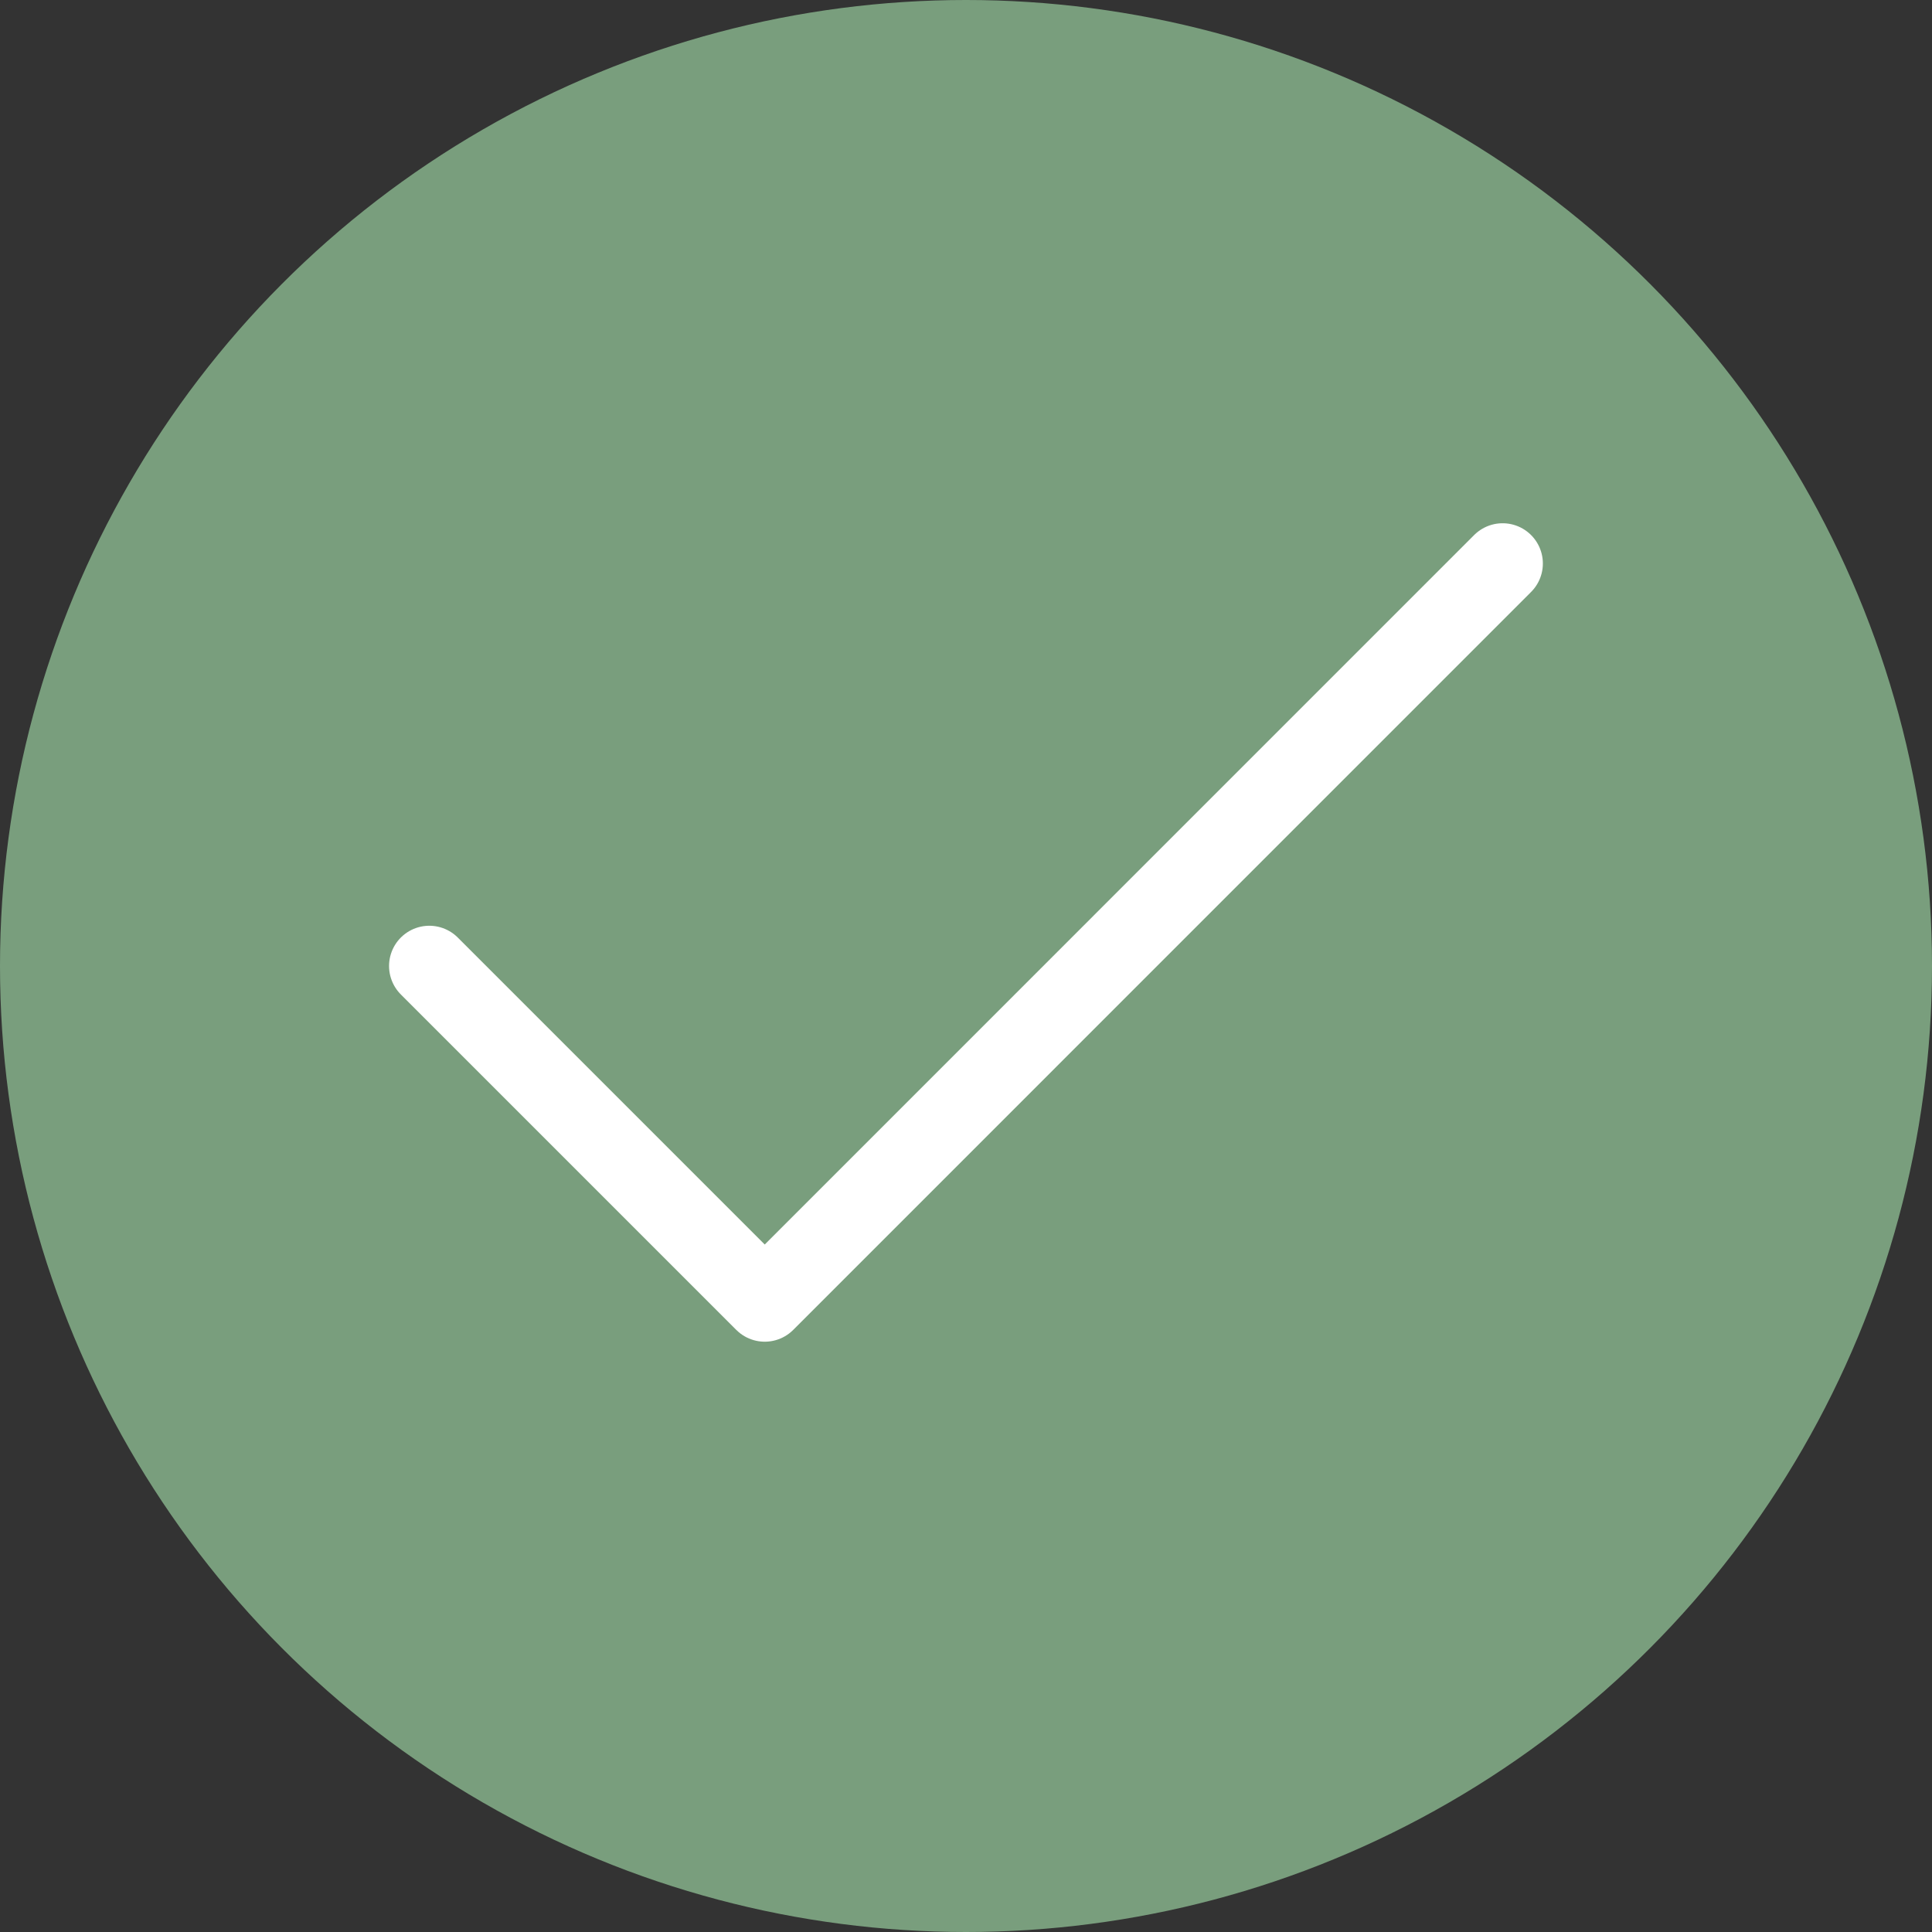 <?xml version="1.0" encoding="UTF-8"?> <svg xmlns="http://www.w3.org/2000/svg" width="24" height="24" viewBox="0 0 24 24" fill="none"><rect x="0" y="0" width="24" height="24" fill="#333333" stroke="none"/><circle cx="12" cy="12" r="12" fill="#799E7D"></circle><path d="M18.666 7L9.5 16.167L5.333 12" stroke="white" stroke-linecap="round" stroke-linejoin="round"></path></svg> 